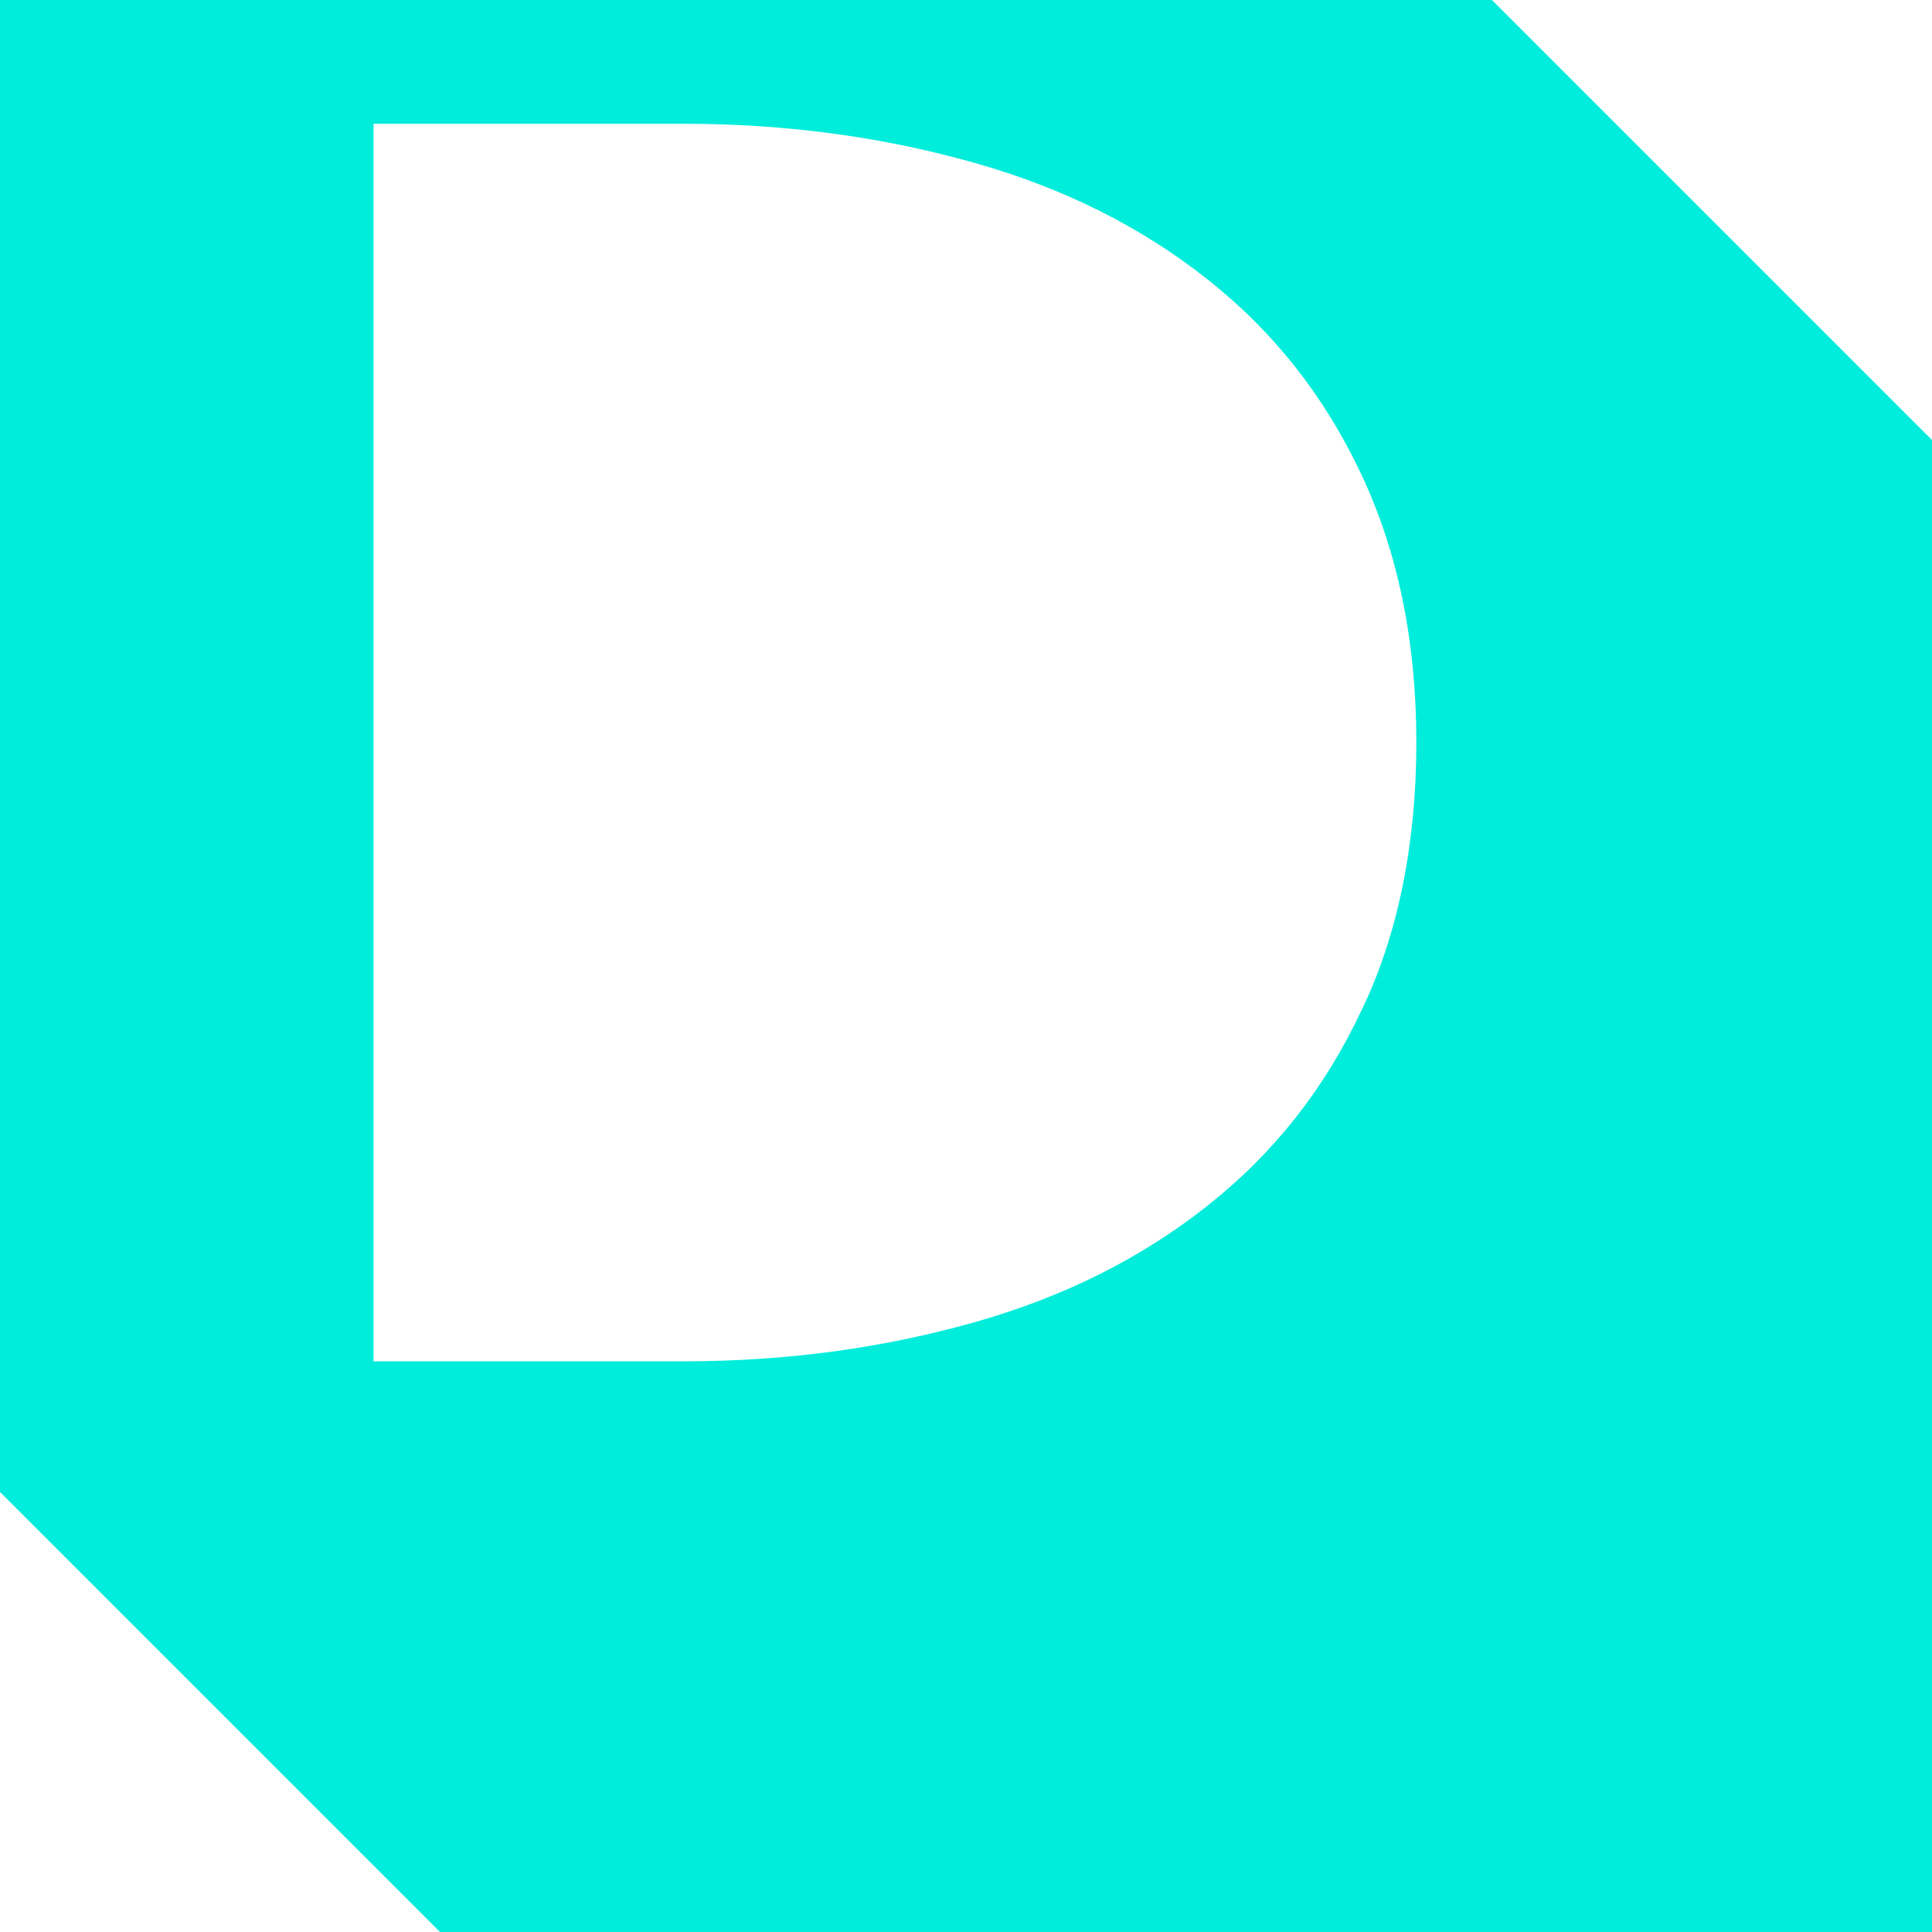 <?xml version="1.0" encoding="UTF-8"?>
<svg xmlns="http://www.w3.org/2000/svg" version="1.1" viewBox="0 0 84.3 84.3">
  <defs>
    <style>
      .cls-1 {
        fill: #00eddb;
      }
    </style>
  </defs>
  <!-- Generator: Adobe Illustrator 28.6.0, SVG Export Plug-In . SVG Version: 1.2.0 Build 709)  -->
  <g>
    <g id="Capa_1">
      <path class="cls-1" d="M65.1,0H0v65.1c7.5,7.5,11.7,11.7,19.2,19.2h65.1V19.2c-7.5-7.5-11.7-11.7-19.2-19.2ZM59.4,44.1c-1.6,3.4-3.8,6.2-6.7,8.5-2.9,2.3-6.3,4-10.2,5.1-3.9,1.1-8.1,1.7-12.7,1.7h-13.5V5.4h13.5c4.6,0,8.8.6,12.7,1.7,3.9,1.1,7.3,2.8,10.2,5.1,2.9,2.3,5.1,5.1,6.7,8.5,1.6,3.4,2.4,7.3,2.4,11.7s-.8,8.4-2.4,11.7Z"/>
    </g>
  </g>
</svg>